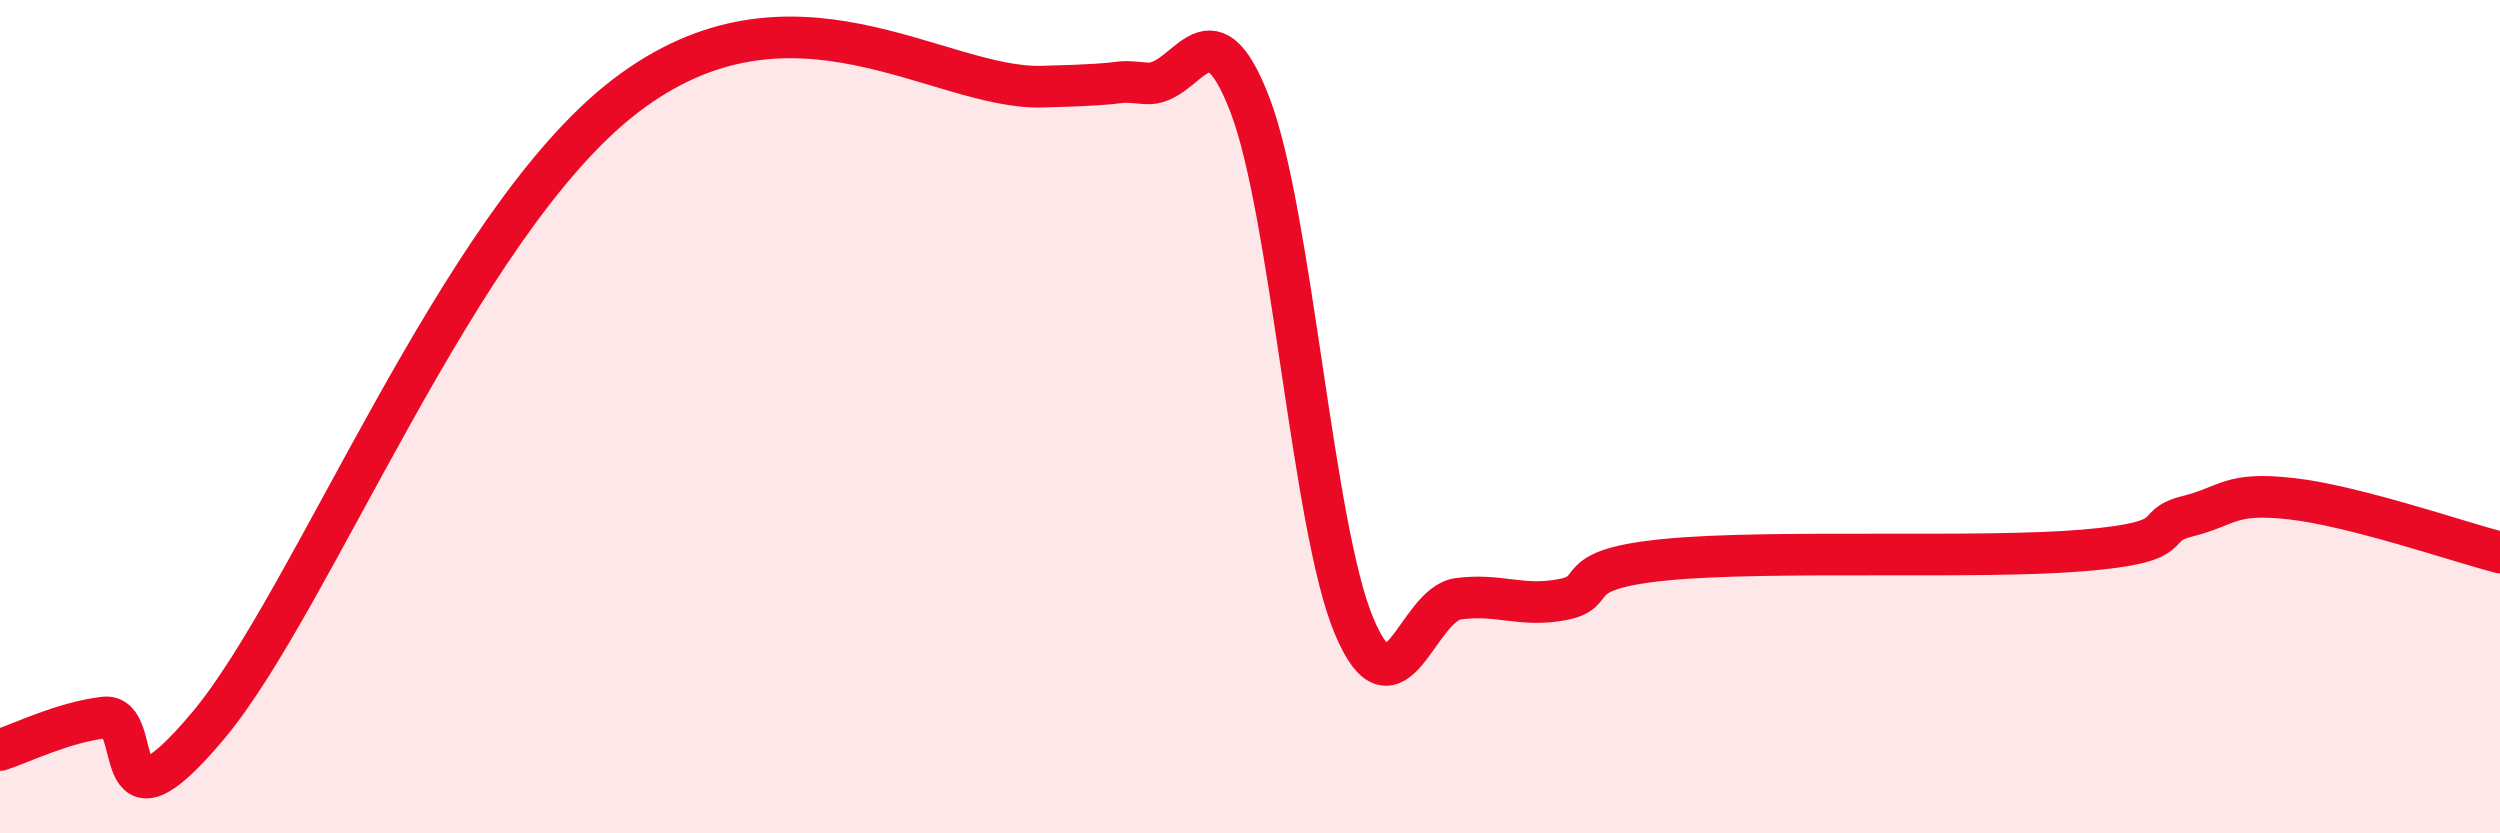 
    <svg width="60" height="20" viewBox="0 0 60 20" xmlns="http://www.w3.org/2000/svg">
      <path
        d="M 0,18 C 0.5,17.84 1.5,17.34 2.5,17.22 C 3.5,17.1 2.5,20.39 5,17.41 C 7.5,14.43 11,5.38 15,2.31 C 19,-0.76 22.5,2.14 25,2.08 C 27.5,2.02 26.5,1.91 27.5,2 C 28.5,2.09 29,-0.09 30,2.52 C 31,5.13 31.5,12.66 32.5,15.03 C 33.5,17.4 34,14.5 35,14.37 C 36,14.24 36.5,14.58 37.5,14.39 C 38.5,14.2 37.5,13.67 40,13.43 C 42.5,13.19 47.5,13.42 50,13.21 C 52.5,13 51.5,12.64 52.5,12.39 C 53.5,12.14 53.5,11.8 55,11.97 C 56.5,12.14 59,13 60,13.26L60 20L0 20Z"
        fill="#EB0A25"
        opacity="0.1"
        stroke-linecap="round"
        stroke-linejoin="round"
      />
      <path
        d="M 0,18 C 0.5,17.84 1.5,17.34 2.5,17.22 C 3.5,17.1 2.5,20.39 5,17.41 C 7.5,14.43 11,5.38 15,2.31 C 19,-0.76 22.5,2.14 25,2.08 C 27.5,2.02 26.5,1.91 27.5,2 C 28.5,2.09 29,-0.09 30,2.52 C 31,5.13 31.5,12.66 32.5,15.03 C 33.5,17.4 34,14.5 35,14.37 C 36,14.24 36.5,14.58 37.5,14.39 C 38.5,14.2 37.5,13.67 40,13.43 C 42.5,13.19 47.5,13.42 50,13.21 C 52.5,13 51.5,12.64 52.5,12.39 C 53.5,12.14 53.5,11.8 55,11.97 C 56.5,12.14 59,13 60,13.26"
        stroke="#EB0A25"
        stroke-width="1"
        fill="none"
        stroke-linecap="round"
        stroke-linejoin="round"
      />
    </svg>
  